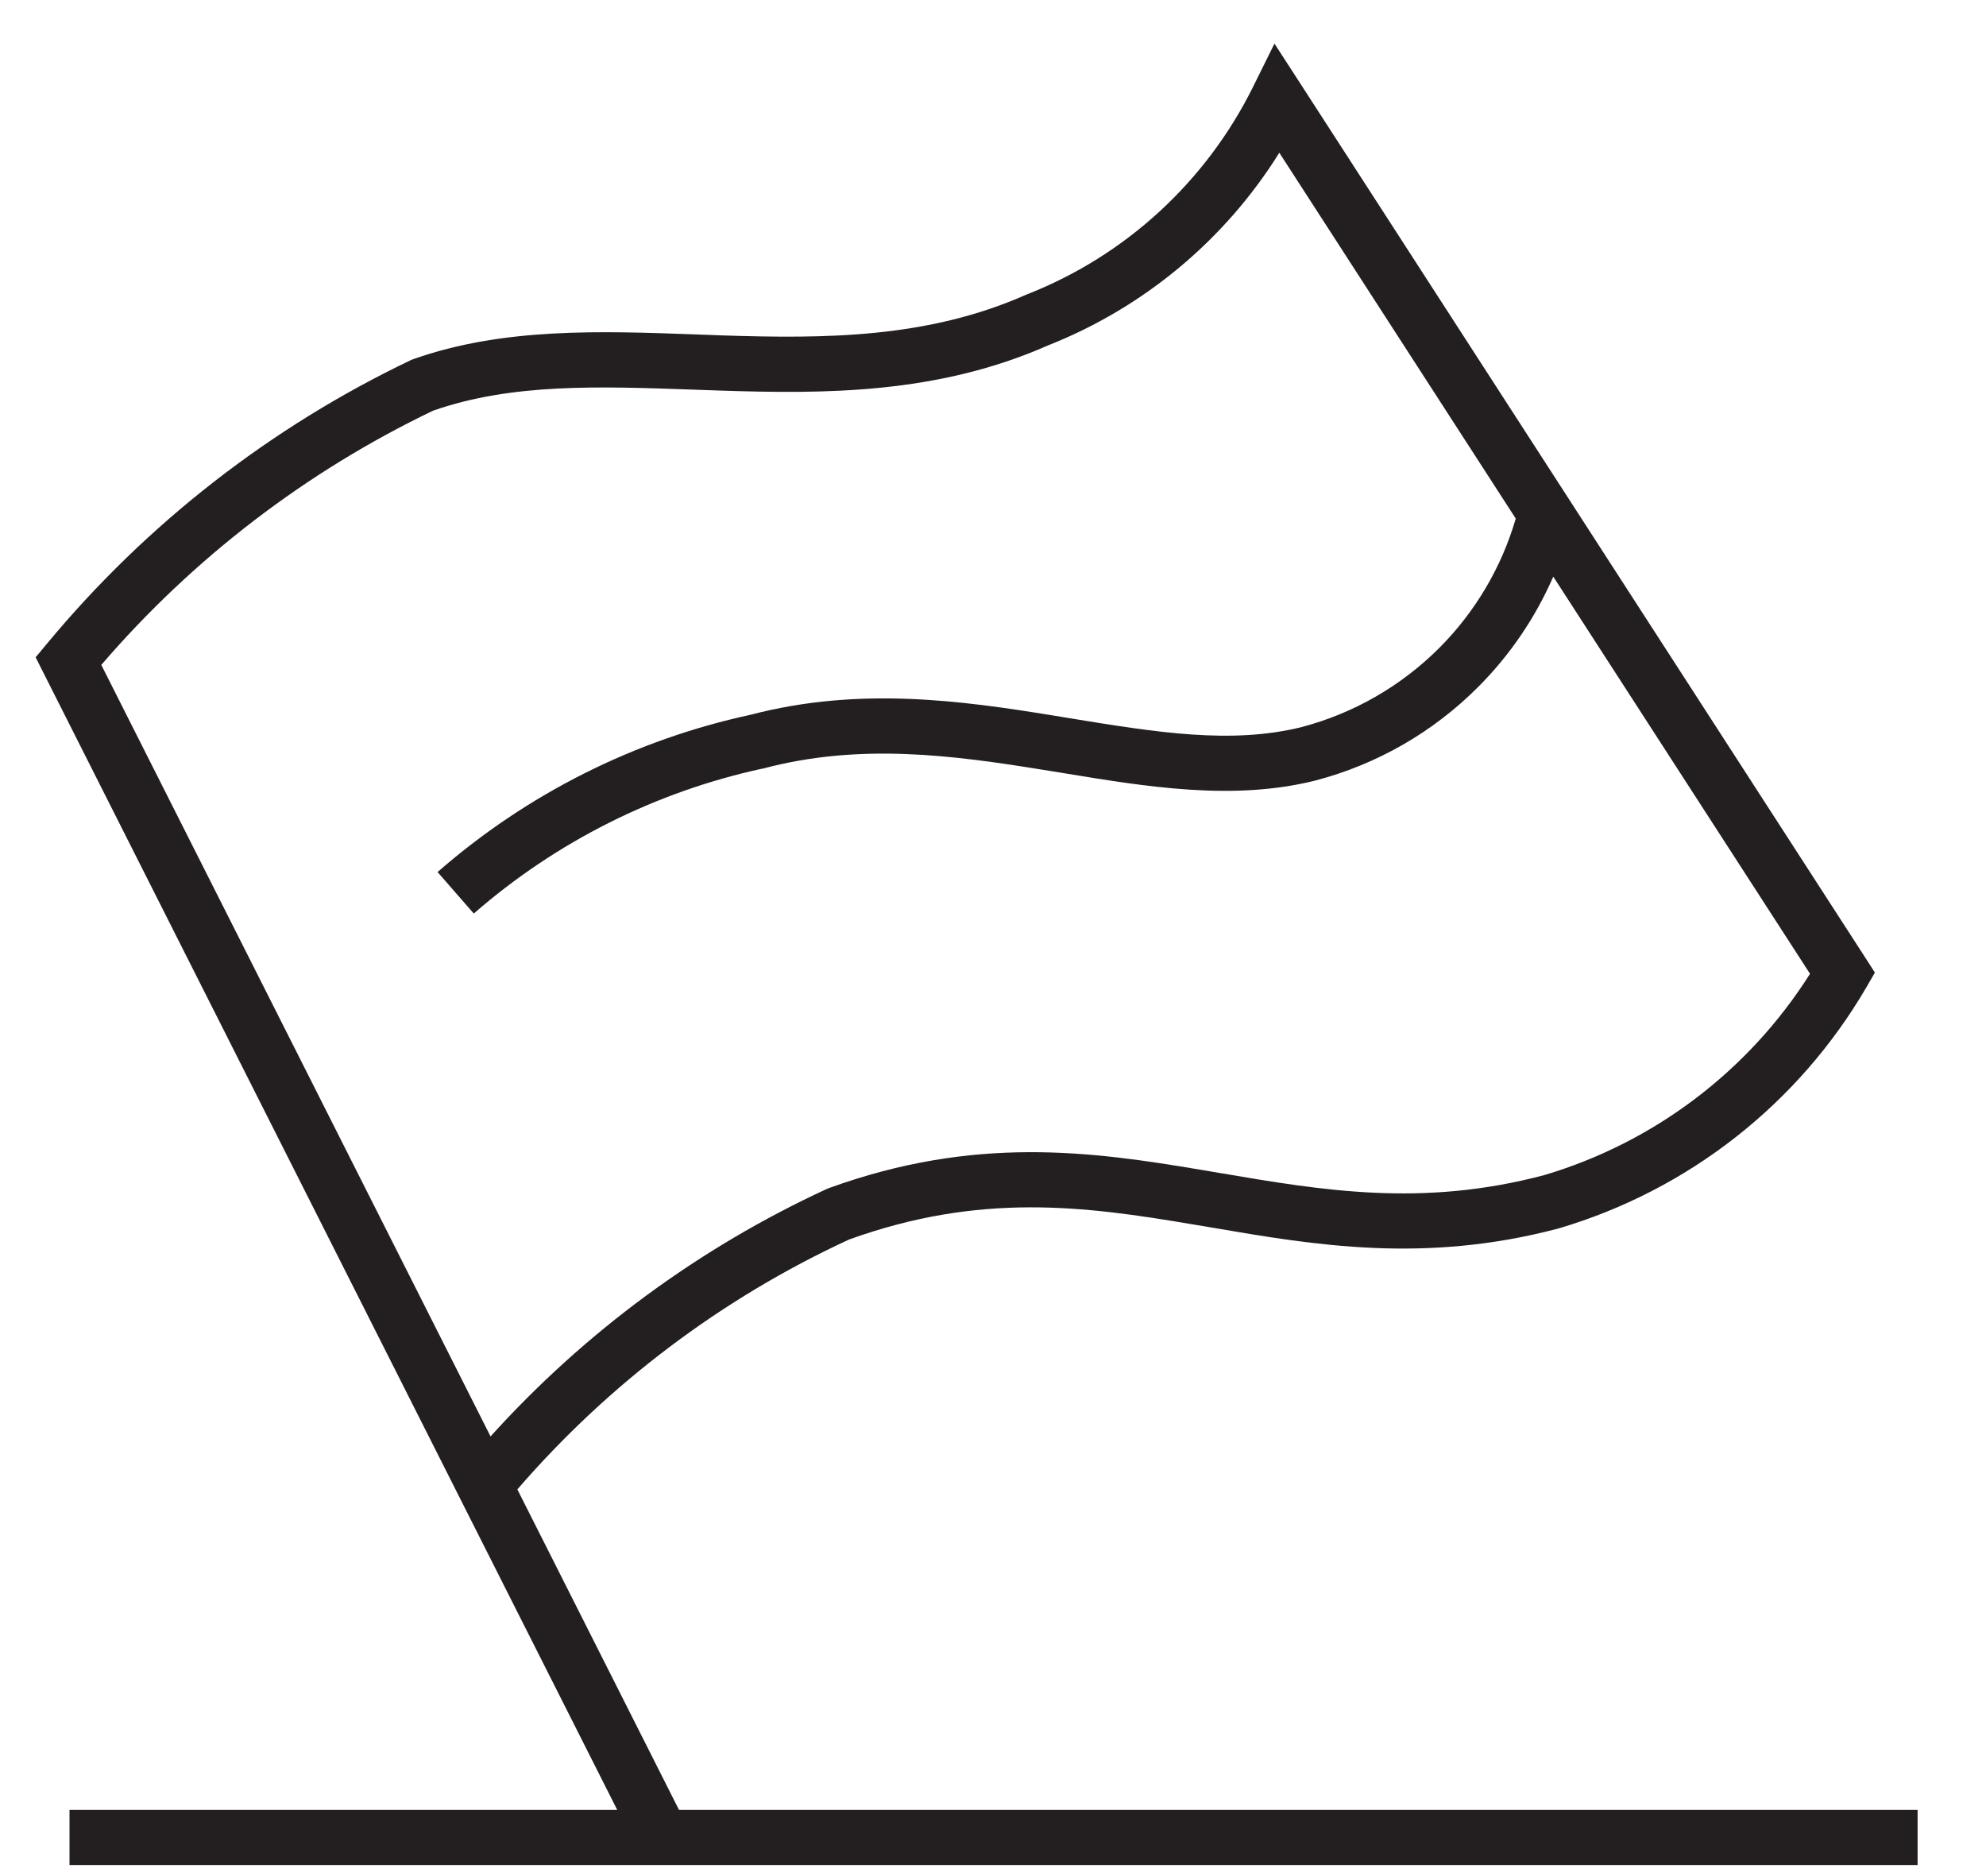 <svg width="18" height="17" viewBox="0 0 18 17" fill="none" xmlns="http://www.w3.org/2000/svg">
<path fill-rule="evenodd" clip-rule="evenodd" d="M11.551 0.395L11.79 0.764L16.91 8.684L16.993 8.813L16.916 8.946C16.3 10.002 15.303 10.783 14.131 11.13L14.124 11.132L14.124 11.132C12.909 11.453 11.915 11.283 10.98 11.123L10.807 11.094C9.825 10.928 8.882 10.804 7.695 11.232C6.543 11.764 5.518 12.537 4.689 13.496L6.154 16.4H17.38V16.9H0.63V16.4H5.594L0.397 6.103L0.323 5.956L0.428 5.83C1.327 4.747 2.451 3.871 3.722 3.264L3.734 3.259L3.747 3.254C4.559 2.967 5.442 2.999 6.295 3.03L6.295 3.03C6.376 3.033 6.457 3.036 6.537 3.039C7.483 3.07 8.406 3.066 9.299 2.671L9.309 2.667L9.309 2.667C10.201 2.317 10.93 1.647 11.356 0.789L11.551 0.395ZM4.446 13.016C5.3 12.071 6.337 11.307 7.495 10.773L7.505 10.769L7.515 10.765C8.834 10.287 9.888 10.432 10.89 10.601L11.05 10.628C11.991 10.788 12.887 10.941 13.993 10.649C14.993 10.353 15.849 9.703 16.405 8.824L14.078 5.225C13.916 5.597 13.685 5.937 13.396 6.226C12.989 6.634 12.481 6.926 11.924 7.072L11.921 7.073L11.921 7.073C11.176 7.259 10.395 7.13 9.636 7.005L9.462 6.977C8.63 6.842 7.797 6.732 6.924 6.962L6.913 6.965L6.913 6.964C5.943 7.174 5.042 7.626 4.294 8.278L3.966 7.902C4.775 7.195 5.751 6.704 6.802 6.477C7.786 6.219 8.711 6.348 9.543 6.483L9.689 6.507C10.477 6.636 11.159 6.747 11.798 6.588C12.269 6.464 12.698 6.217 13.043 5.873C13.37 5.546 13.609 5.142 13.738 4.699L11.595 1.384C11.103 2.173 10.368 2.787 9.496 3.131C8.491 3.574 7.466 3.57 6.521 3.539C6.444 3.536 6.368 3.533 6.292 3.531C5.423 3.5 4.64 3.472 3.926 3.721C2.774 4.273 1.75 5.058 0.918 6.025L4.446 13.016Z" fill="#231F20"/>
</svg>
